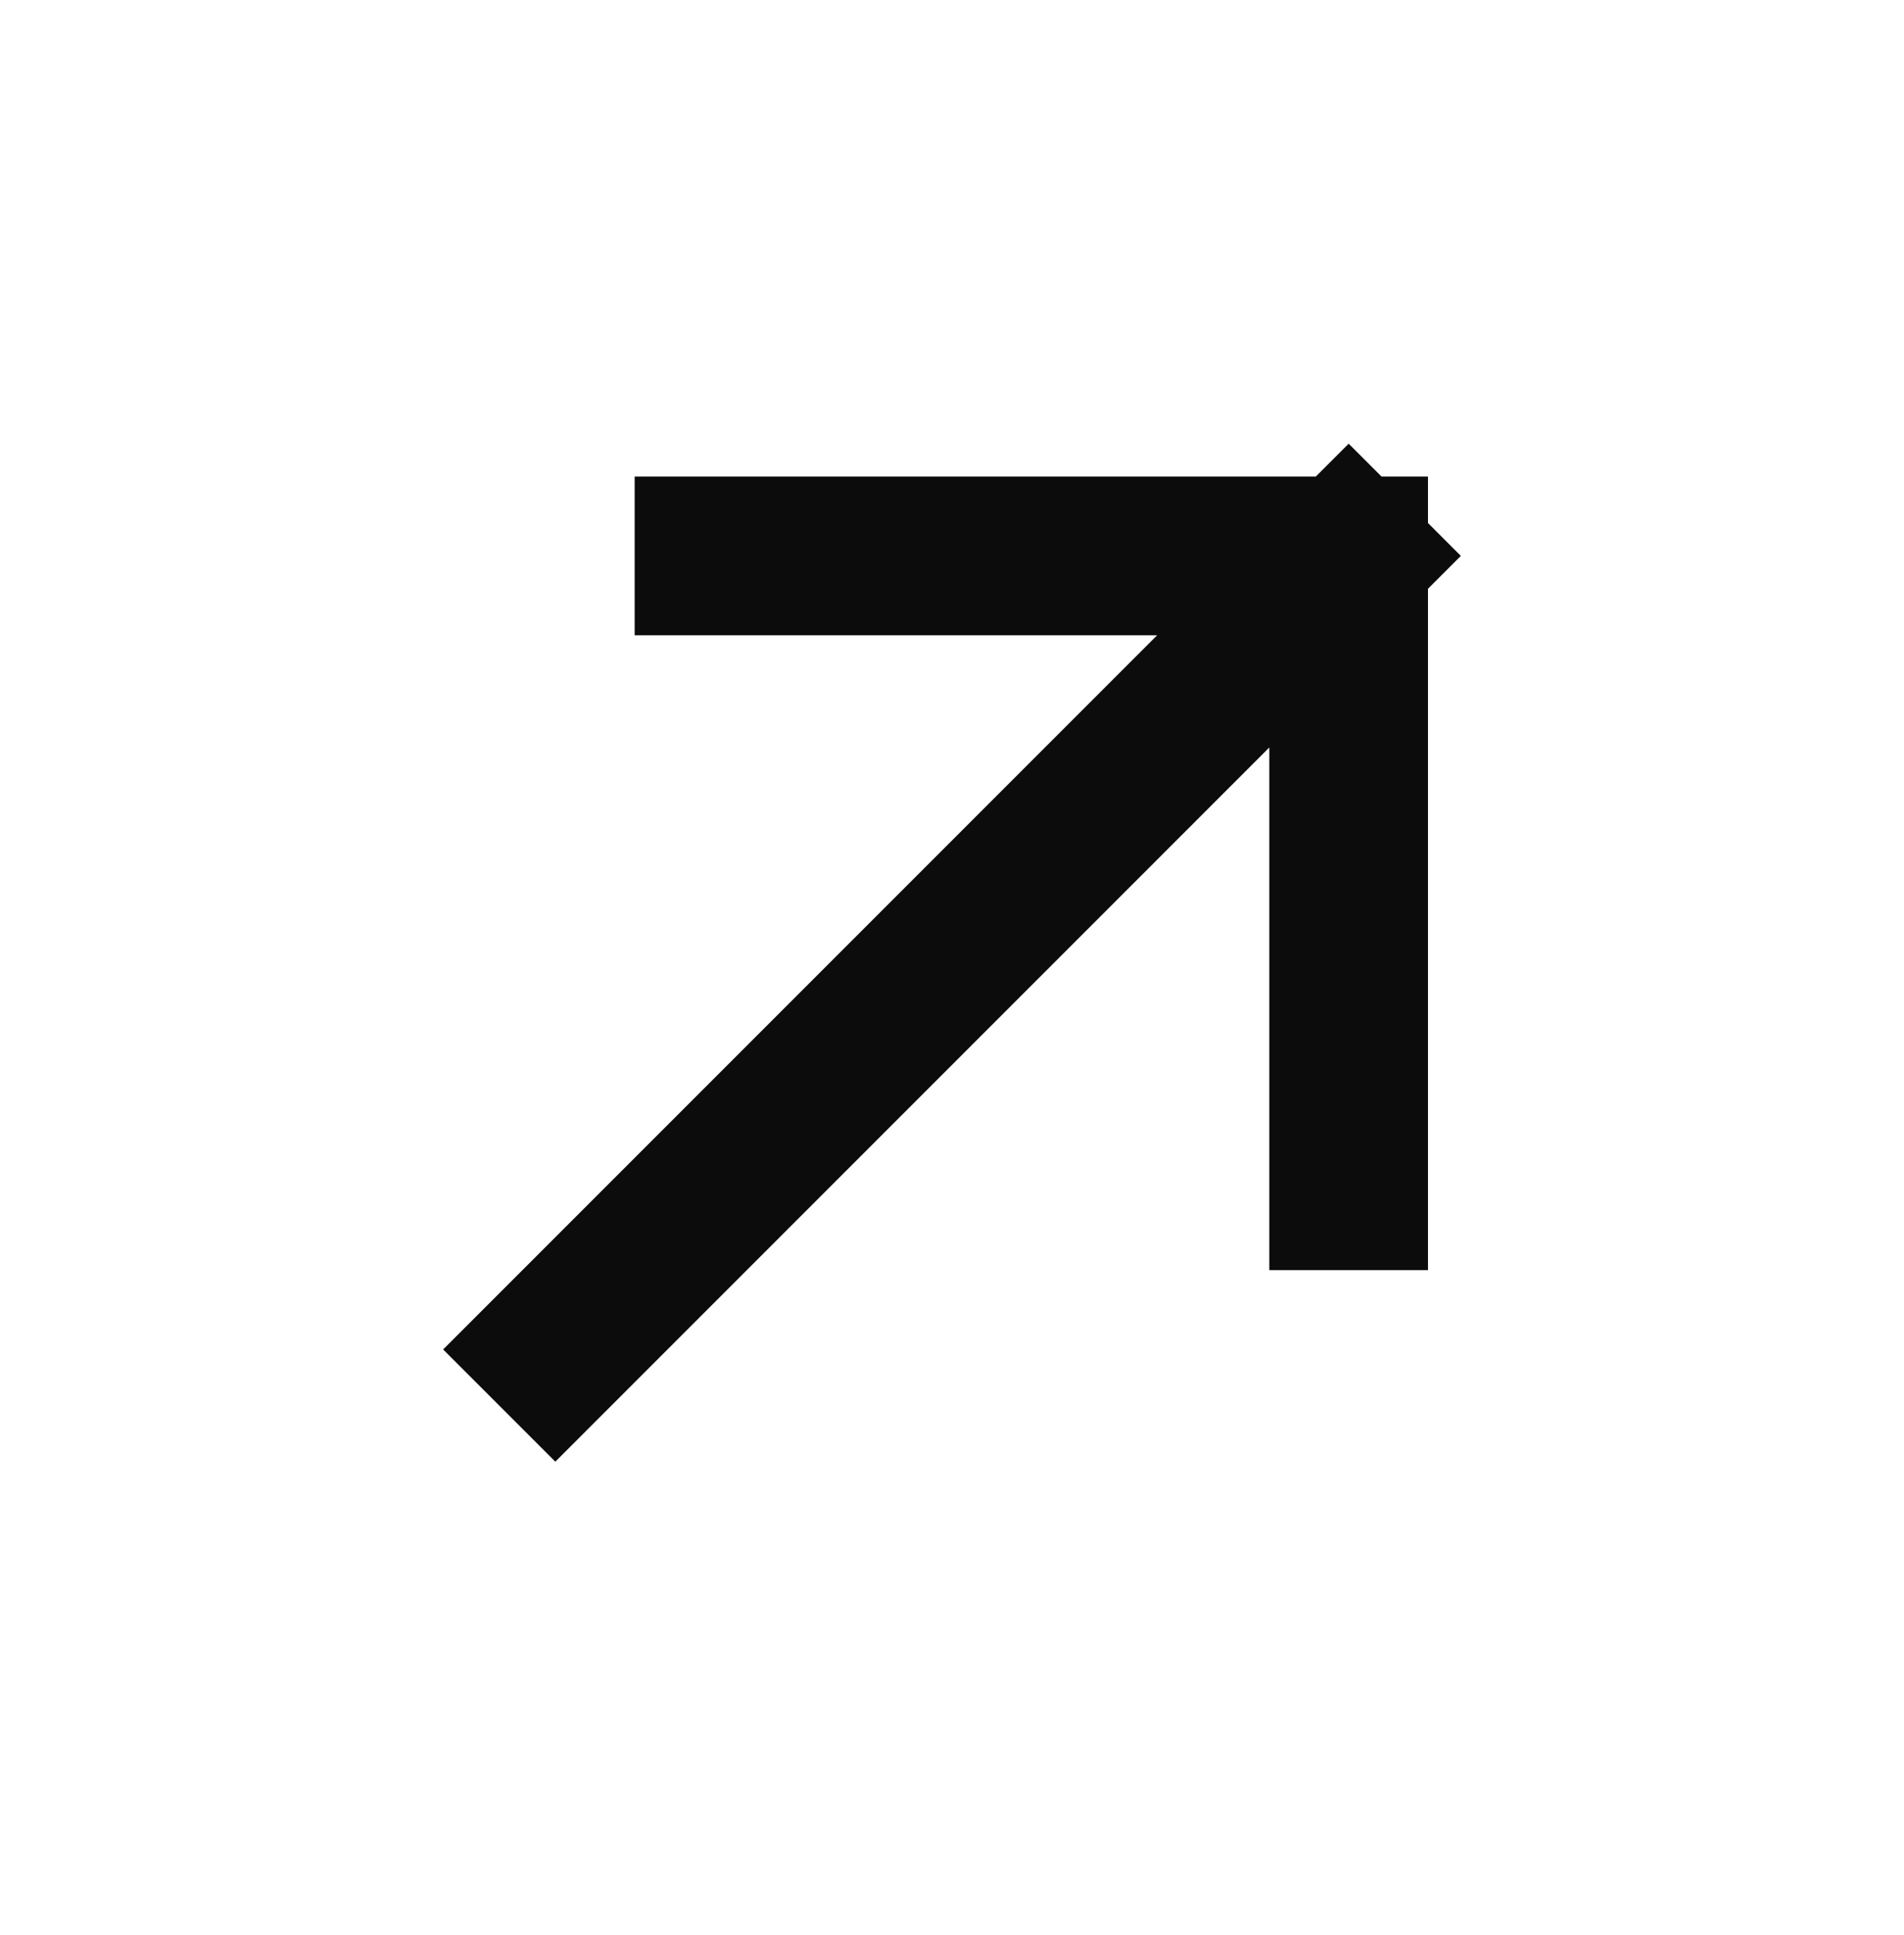 <?xml version="1.0" encoding="UTF-8"?> <svg xmlns="http://www.w3.org/2000/svg" width="62" height="63" viewBox="0 0 62 63" fill="none"><path d="M18.083 43.93L43.916 18.097M43.916 18.097H23.25M43.916 18.097V38.764" stroke="#0D0C0C" stroke-width="5.167" stroke-linecap="square"></path></svg> 